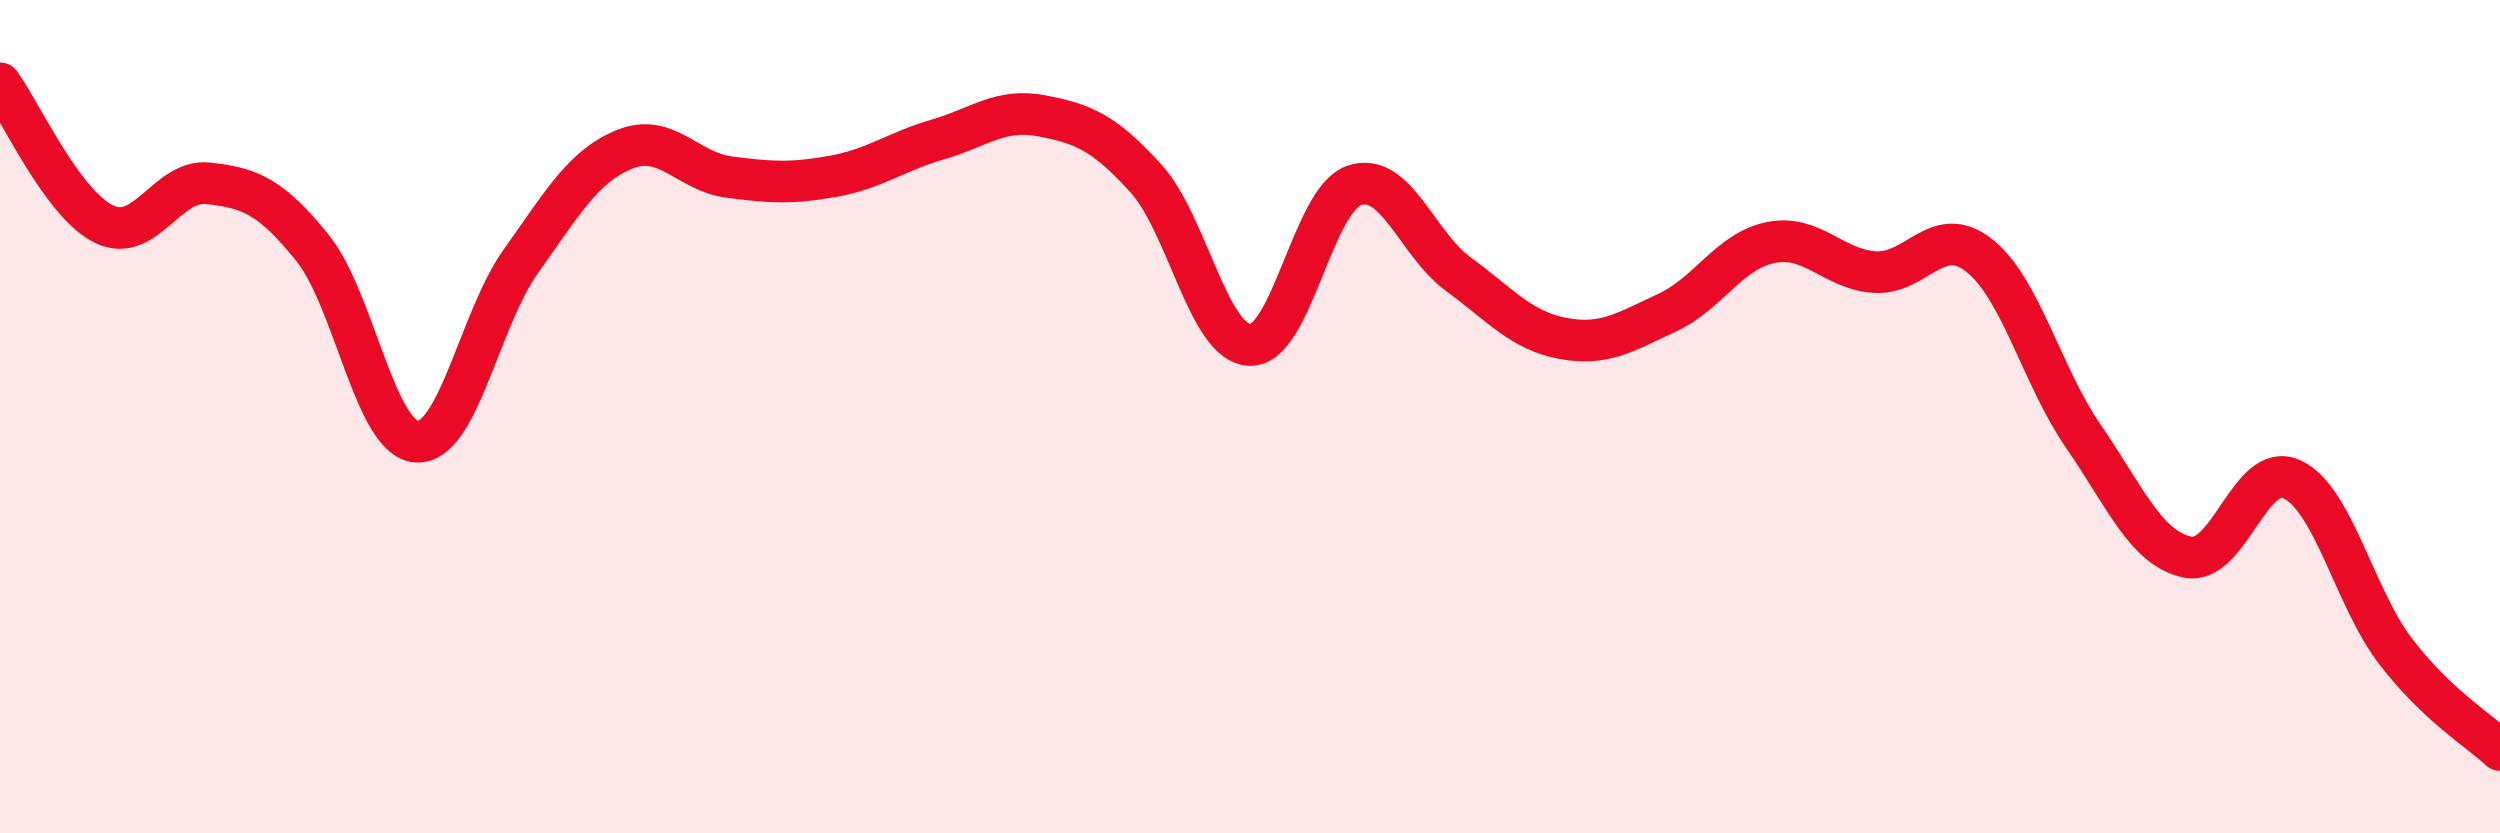 
    <svg width="60" height="20" viewBox="0 0 60 20" xmlns="http://www.w3.org/2000/svg">
      <path
        d="M 0,2 C 0.5,2.68 1.5,4.9 2.5,5.38 C 3.5,5.86 4,4.29 5,4.4 C 6,4.51 6.5,4.71 7.5,5.95 C 8.5,7.19 9,10.54 10,10.6 C 11,10.66 11.5,7.67 12.5,6.27 C 13.5,4.87 14,3.98 15,3.58 C 16,3.18 16.5,4.12 17.5,4.25 C 18.5,4.38 19,4.41 20,4.23 C 21,4.05 21.5,3.64 22.5,3.35 C 23.5,3.06 24,2.59 25,2.78 C 26,2.97 26.5,3.18 27.5,4.28 C 28.5,5.38 29,8.25 30,8.28 C 31,8.31 31.5,4.79 32.5,4.45 C 33.5,4.11 34,5.85 35,6.58 C 36,7.31 36.5,7.93 37.5,8.12 C 38.5,8.31 39,7.97 40,7.51 C 41,7.05 41.5,6.02 42.5,5.82 C 43.5,5.62 44,6.47 45,6.53 C 46,6.59 46.5,5.34 47.5,6.13 C 48.5,6.92 49,9.02 50,10.47 C 51,11.92 51.5,13.16 52.5,13.37 C 53.5,13.58 54,11.05 55,11.5 C 56,11.95 56.5,14.34 57.5,15.64 C 58.5,16.94 59.5,17.53 60,18L60 20L0 20Z"
        fill="#EB0A25"
        opacity="0.1"
        stroke-linecap="round"
        stroke-linejoin="round"
      />
      <path
        d="M 0,2 C 0.5,2.68 1.5,4.9 2.5,5.38 C 3.5,5.86 4,4.29 5,4.4 C 6,4.51 6.5,4.71 7.5,5.95 C 8.5,7.19 9,10.54 10,10.6 C 11,10.66 11.5,7.67 12.5,6.27 C 13.5,4.87 14,3.98 15,3.58 C 16,3.18 16.5,4.12 17.5,4.25 C 18.5,4.38 19,4.41 20,4.23 C 21,4.05 21.5,3.64 22.5,3.35 C 23.5,3.06 24,2.59 25,2.78 C 26,2.97 26.5,3.18 27.5,4.28 C 28.5,5.38 29,8.25 30,8.28 C 31,8.31 31.5,4.79 32.5,4.45 C 33.5,4.11 34,5.85 35,6.58 C 36,7.31 36.5,7.93 37.5,8.12 C 38.5,8.31 39,7.97 40,7.51 C 41,7.05 41.5,6.02 42.5,5.82 C 43.5,5.62 44,6.47 45,6.53 C 46,6.59 46.5,5.34 47.5,6.13 C 48.5,6.92 49,9.02 50,10.47 C 51,11.92 51.5,13.16 52.5,13.37 C 53.5,13.58 54,11.05 55,11.5 C 56,11.95 56.5,14.34 57.5,15.64 C 58.5,16.94 59.5,17.53 60,18"
        stroke="#EB0A25"
        stroke-width="1"
        fill="none"
        stroke-linecap="round"
        stroke-linejoin="round"
      />
    </svg>
  